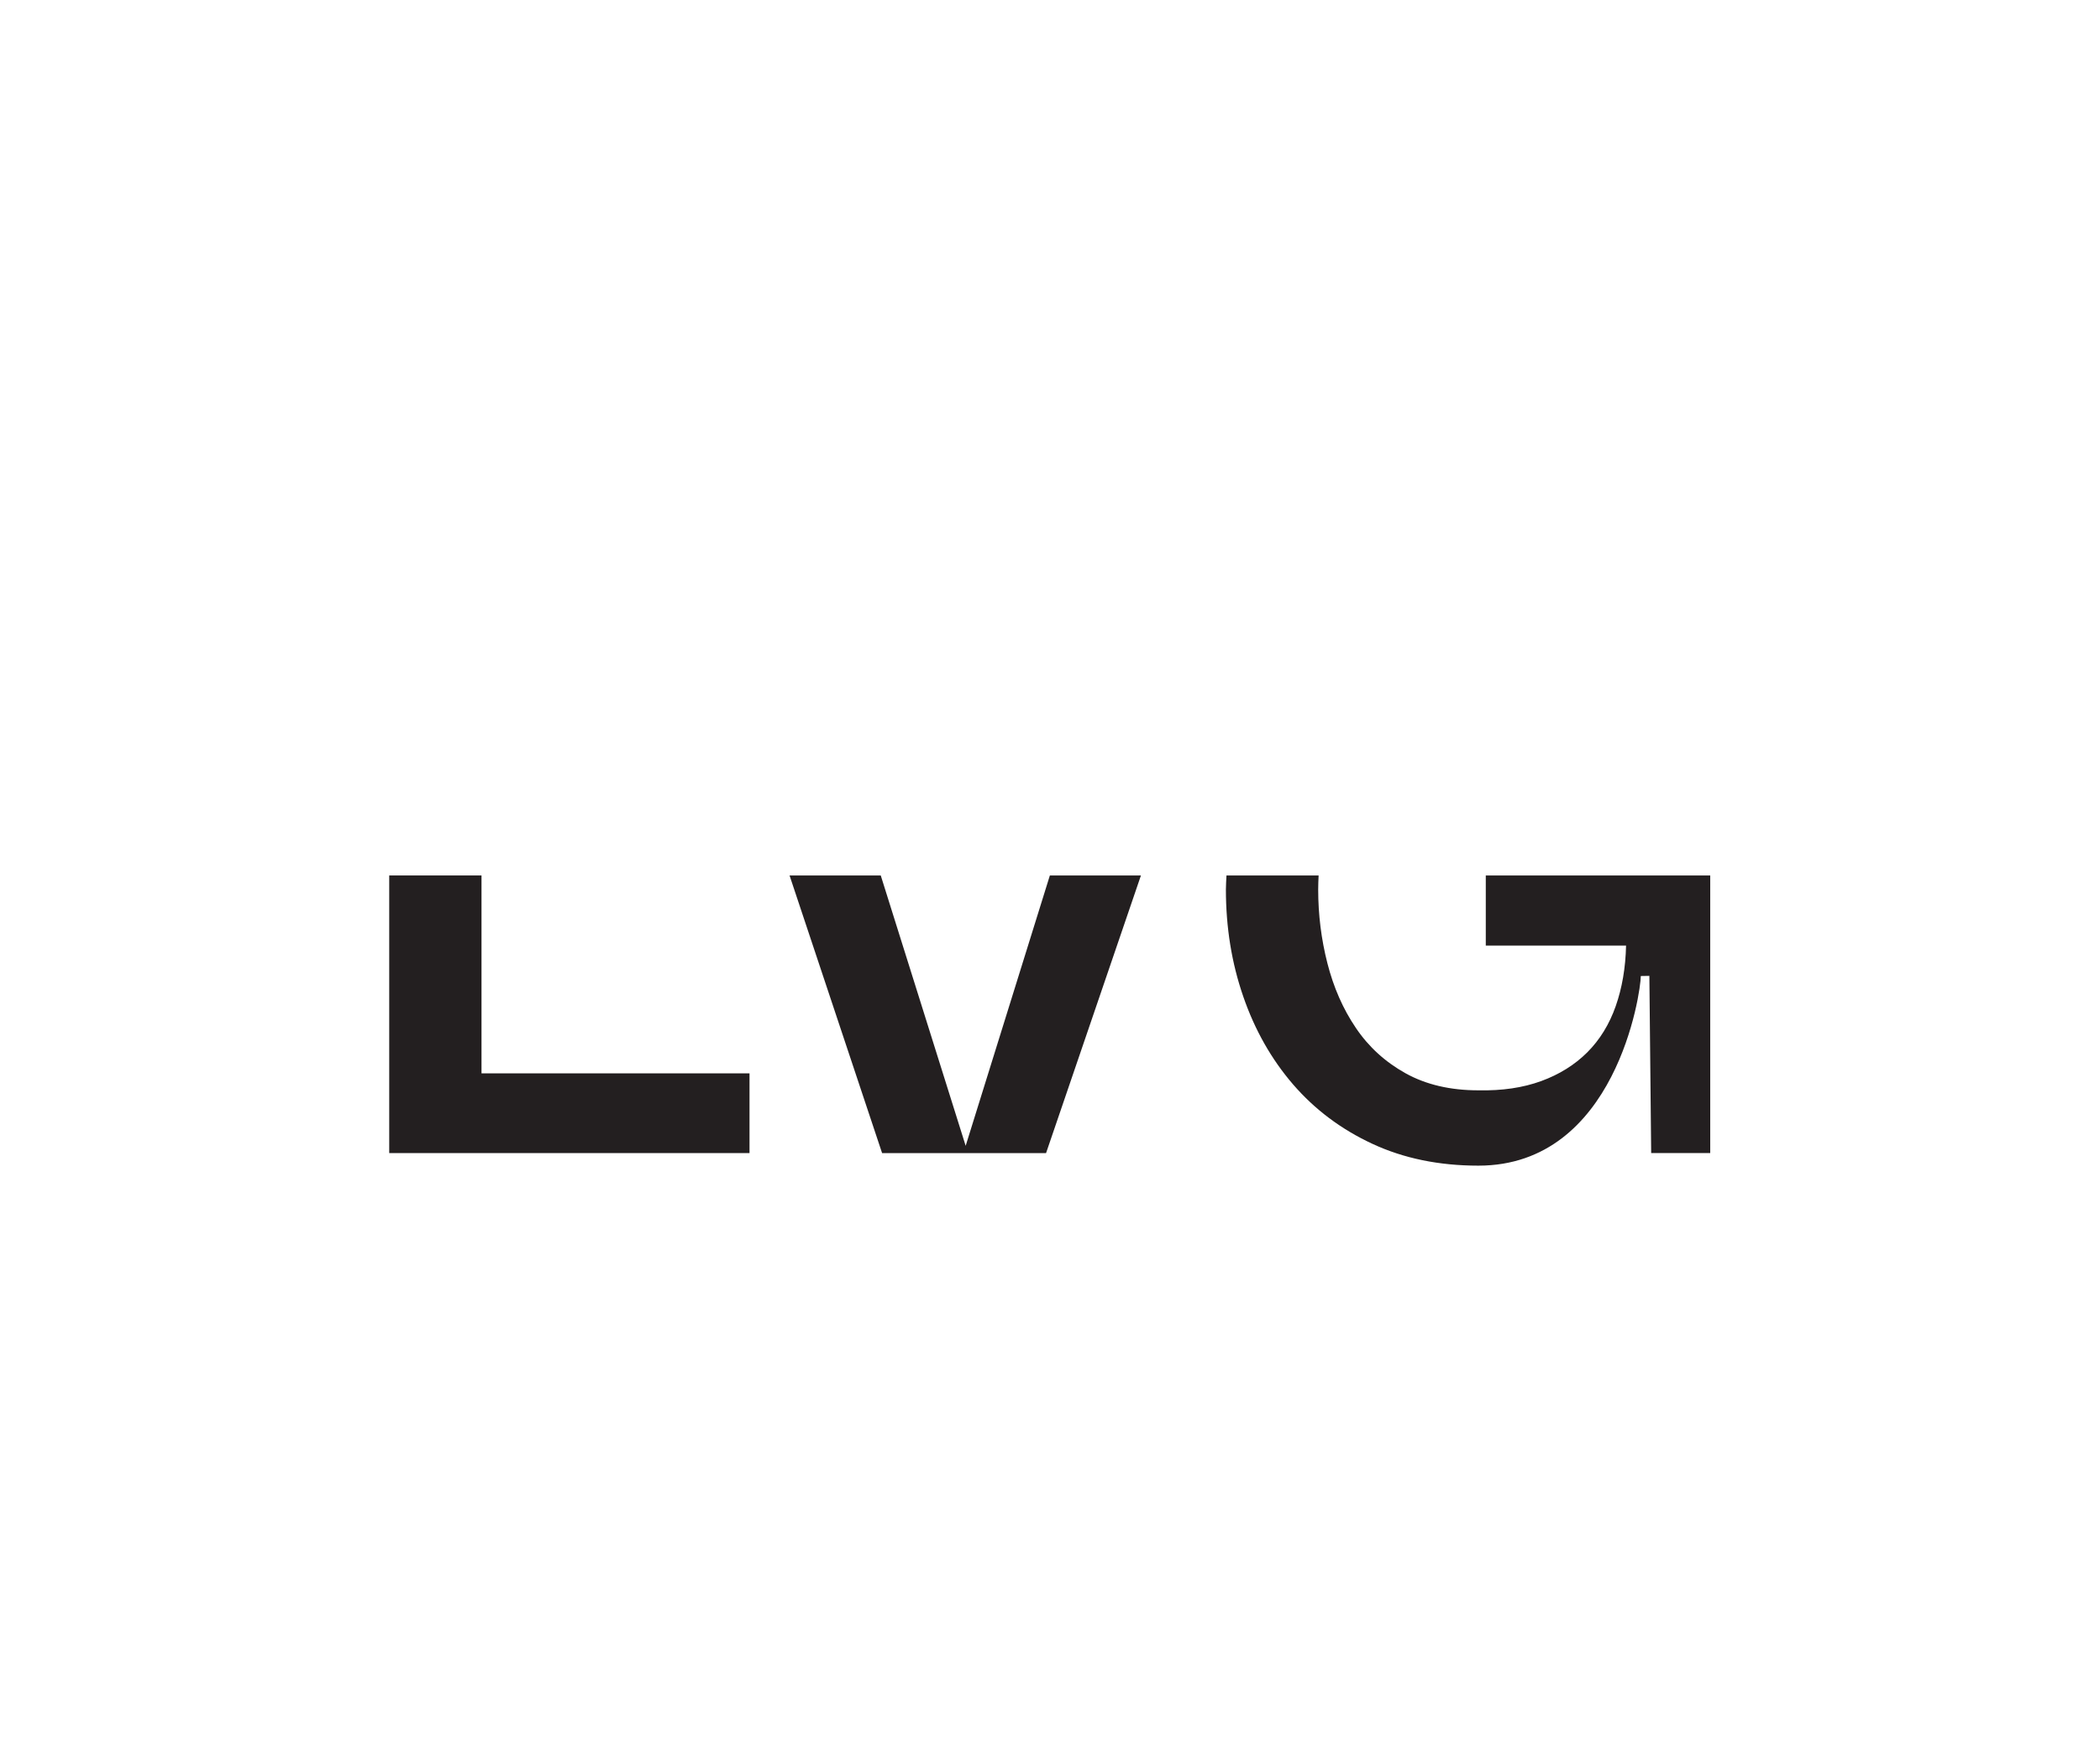 <?xml version="1.0" encoding="UTF-8" standalone="no"?> <svg xmlns:dc="http://purl.org/dc/elements/1.1/" xmlns:cc="http://creativecommons.org/ns#" xmlns:rdf="http://www.w3.org/1999/02/22-rdf-syntax-ns#" xmlns:svg="http://www.w3.org/2000/svg" xmlns="http://www.w3.org/2000/svg" xmlns:sodipodi="http://sodipodi.sourceforge.net/DTD/sodipodi-0.dtd" xmlns:inkscape="http://www.inkscape.org/namespaces/inkscape" id="svg2" xml:space="preserve" width="113.387" height="94.493" viewBox="0 0 113.387 94.493" sodipodi:docname="LVG Tag-01.eps">  <defs id="defs6"></defs> <g id="g10" inkscape:groupmode="layer" inkscape:label="ink_ext_XXXXXX" transform="matrix(1.333,0,0,-1.333,0,94.493)"> <g id="g12" transform="scale(0.1)"> <path d="m 195.035,274.18 v 80.144 H 157.656 V 241.887 h 145.938 v 32.293 h -106.192 -2.367" style="fill:#231f20;fill-opacity:1;fill-rule:nonzero;stroke:none" id="path14"></path> <path d="m 391.148,244.832 -34.394,109.492 h -36.941 l 37.484,-112.437 h 32.933 v 0 h 33.481 l 38.43,112.437 H 425.254 L 391.148,244.832" style="fill:#231f20;fill-opacity:1;fill-rule:nonzero;stroke:none" id="path16"></path> <path d="m 601.824,354.324 v -28.406 h 56.821 c -0.2,-8.965 -1.602,-17.148 -4.192,-24.523 -2.59,-7.372 -6.426,-13.602 -11.504,-18.692 -5.09,-5.074 -11.328,-8.973 -18.691,-11.656 -7.383,-2.695 -15.852,-3.945 -25.418,-3.742 -11.379,0 -21.195,2.297 -29.465,6.875 -8.27,4.59 -15,10.722 -20.176,18.398 -5.195,7.664 -9.031,16.399 -11.523,26.16 -2.5,9.77 -3.738,19.739 -3.738,29.91 0,1.899 0.085,3.79 0.171,5.676 h -37.324 c -0.074,-1.898 -0.23,-3.758 -0.23,-5.676 0,-15.359 2.34,-29.808 7.031,-43.355 4.676,-13.566 11.414,-25.43 20.184,-35.598 8.781,-10.164 19.484,-18.191 32.148,-24.07 12.656,-5.879 26.953,-8.828 42.922,-8.828 55.723,0 65.777,70.266 65.777,76.805 l 3.469,0.058 0.73,-71.773 h 23.918 v 112.437 h -90.91" style="fill:#231f20;fill-opacity:1;fill-rule:nonzero;stroke:none" id="path18"></path> </g> </g> </svg> 